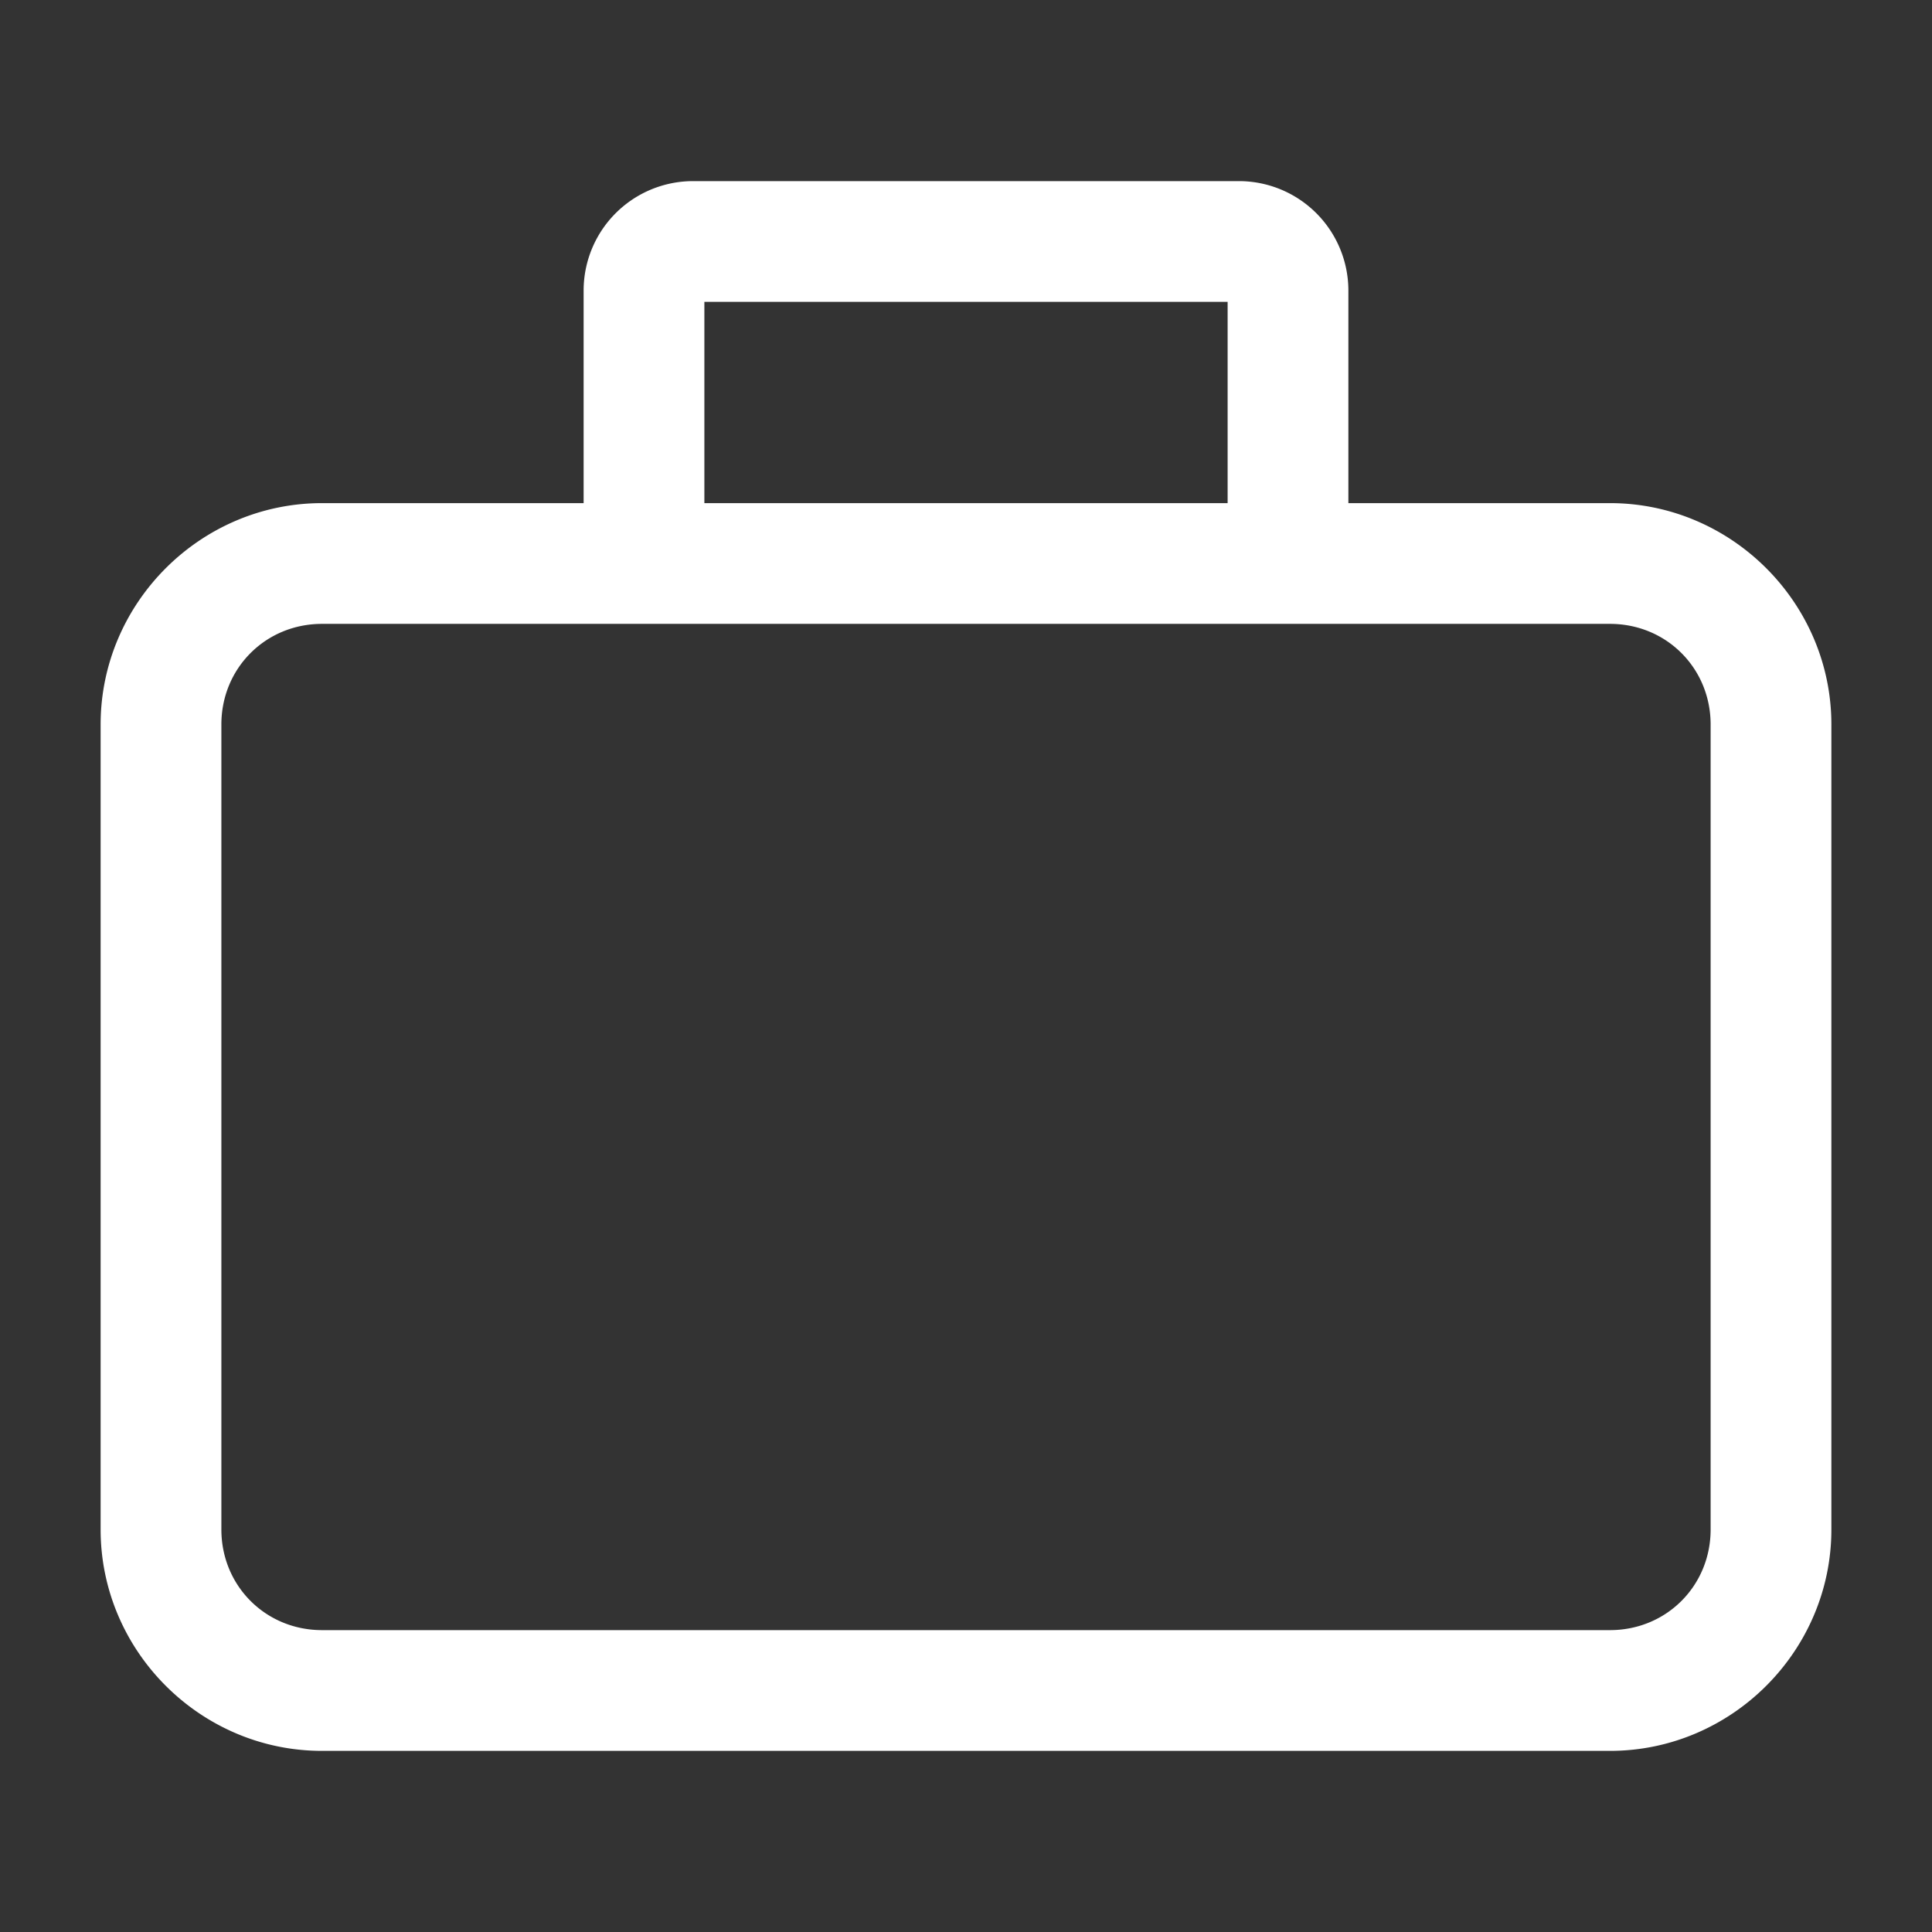 <svg xmlns="http://www.w3.org/2000/svg" width="24" height="24" fill="none" stroke-width="1.5" viewBox="0 0 24 24">
    <rect x="0" y="0" width="24" height="24" fill="#333333" stroke="none"/>
    <path d="M8.6 2.25A1.36 1.36 0 0 0 7.25 3.6v2.65H4C2.49 6.25 1.25 7.49 1.25 9v10c0 1.51 1.24 2.75 2.75 2.75h16c1.51 0 2.75-1.24 2.75-2.75V9c0-1.51-1.24-2.75-2.75-2.75h-3.25V3.6a1.36 1.36 0 0 0-1.35-1.35Zm.15 1.5h6.5v2.5h-6.5ZM4 7.75h16c.7 0 1.25.55 1.25 1.25v10c0 .7-.55 1.25-1.25 1.25H4c-.7 0-1.25-.55-1.25-1.25V9c0-.7.55-1.25 1.25-1.25" style="color:#fff;fill:currentColor;-inkscape-stroke:none"/>
</svg>
